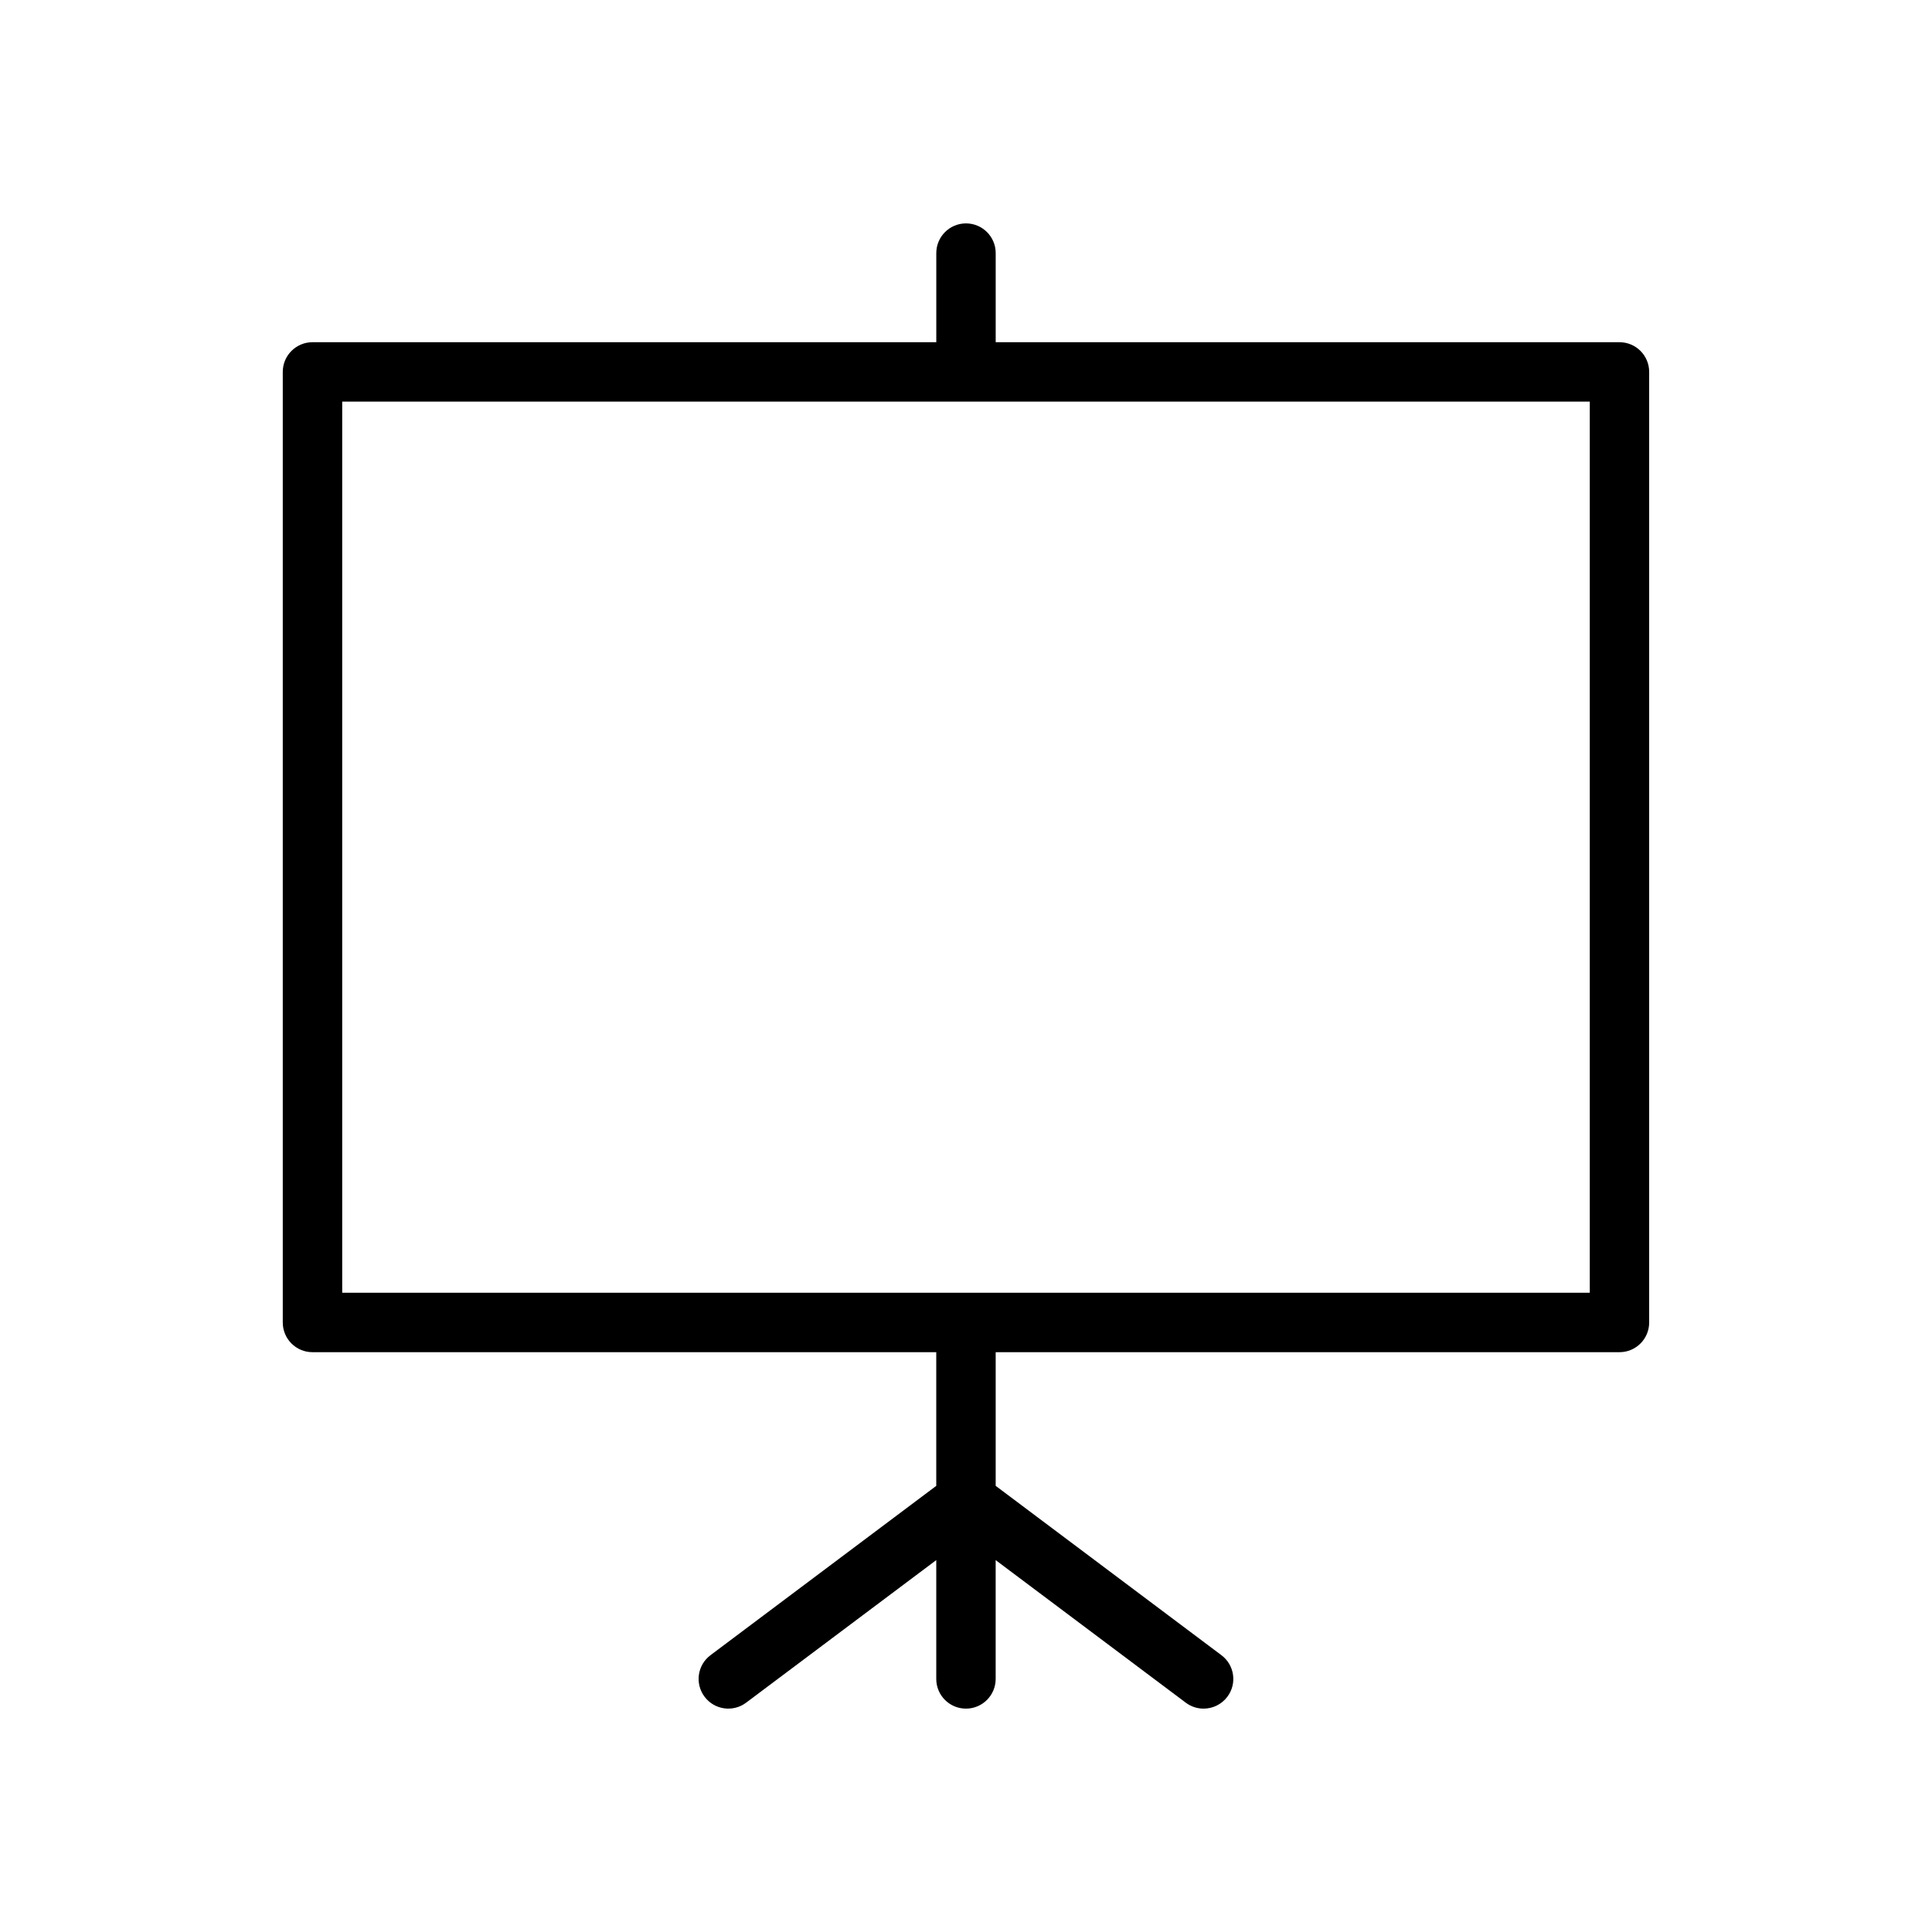 <?xml version="1.0" encoding="UTF-8"?>
<!-- The Best Svg Icon site in the world: iconSvg.co, Visit us! https://iconsvg.co -->
<svg fill="#000000" width="800px" height="800px" version="1.1" viewBox="144 144 512 512" xmlns="http://www.w3.org/2000/svg">
 <path d="m573.18 234.69h-165.31v-23.617c0-4.344-3.527-7.871-7.871-7.871s-7.871 3.527-7.871 7.871v23.617h-165.32c-4.344 0-7.871 3.527-7.871 7.871v251.91c0 4.352 3.527 7.871 7.871 7.871h165.31v35.426l-59.828 44.871c-3.481 2.606-4.18 7.543-1.574 11.012 2.613 3.481 7.543 4.188 11.02 1.574l50.383-37.781v31.488c0 4.352 3.527 7.871 7.871 7.871s7.871-3.519 7.871-7.871v-31.488l50.383 37.785c1.418 1.062 3.07 1.574 4.715 1.574 2.402 0 4.754-1.086 6.305-3.148 2.613-3.473 1.906-8.406-1.574-11.012l-59.824-44.879v-35.422h165.31c4.352 0 7.871-3.519 7.871-7.871v-251.91c0-4.348-3.519-7.871-7.871-7.871zm-7.871 251.9h-330.62v-236.16h330.62z"/>
</svg>